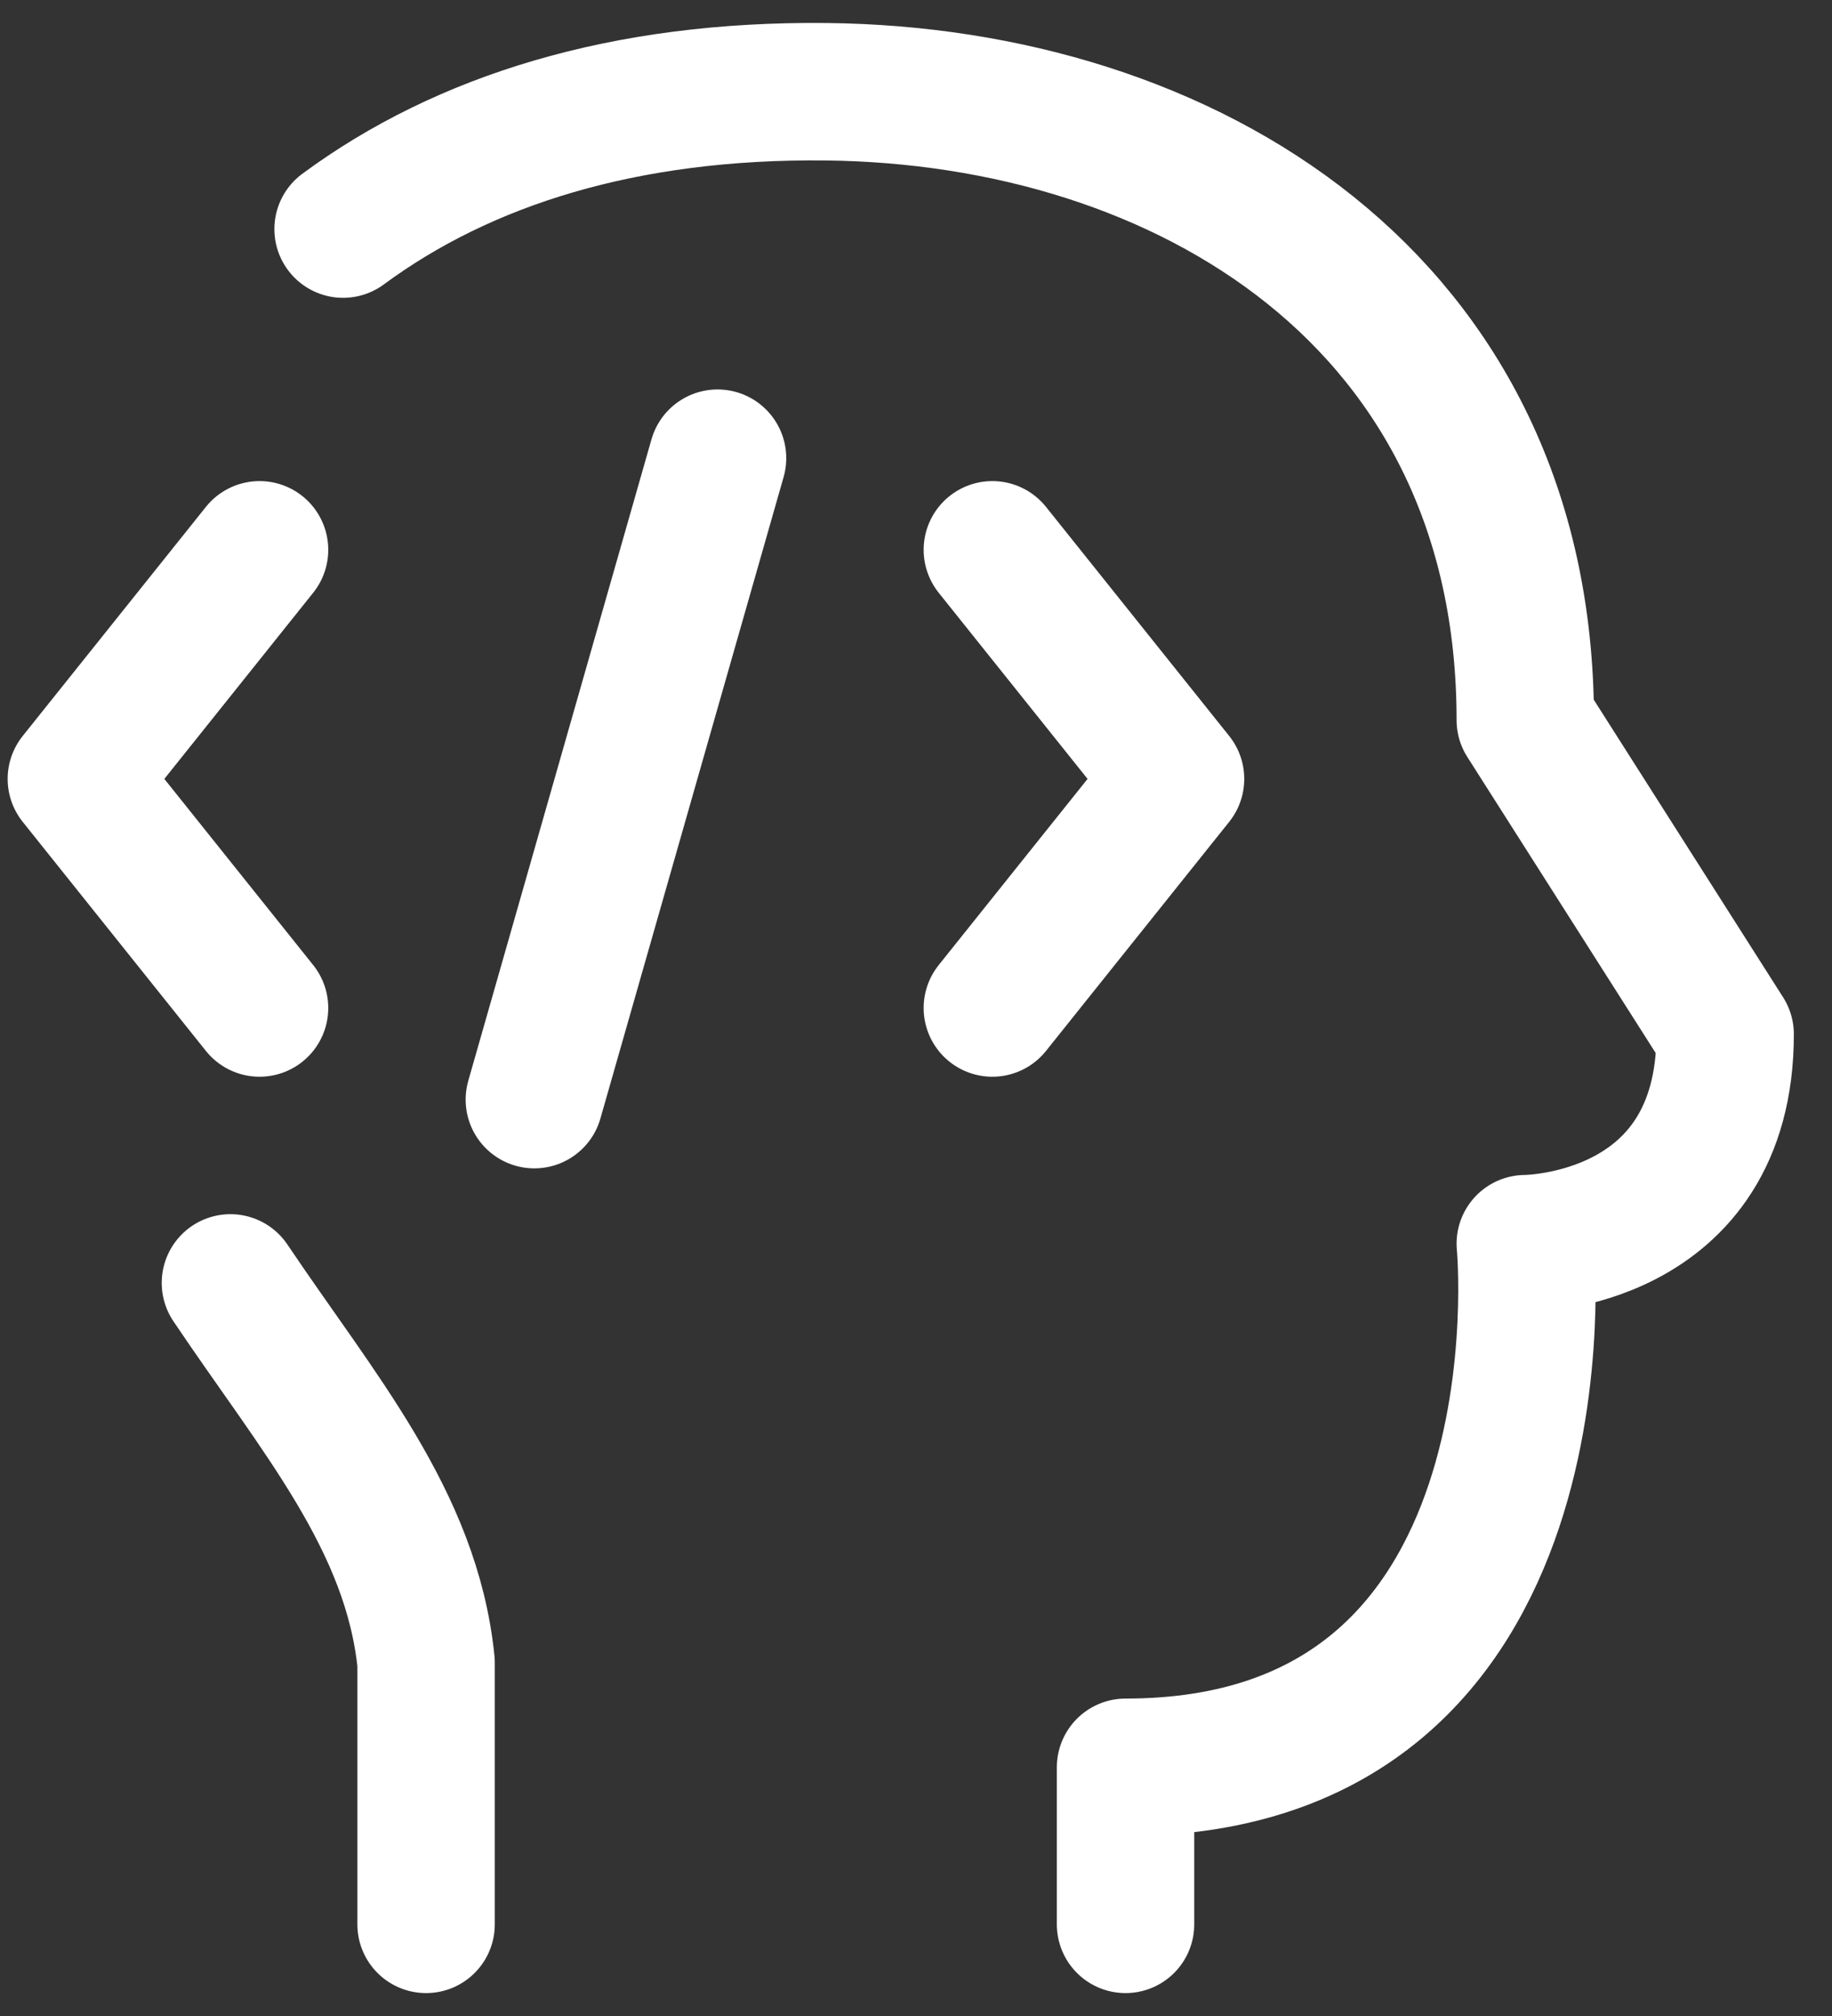 <svg width="40" height="44" viewBox="0 0 40 44" fill="none" xmlns="http://www.w3.org/2000/svg">
<rect x="0" y="0" width="40" height="44" fill="#333333" stroke="none"/>
<path d="M9.303 42V36.286C8.991 33.184 6.933 30.832 5.031 28M24.575 42V38.572C34.395 38.572 33.303 27.144 33.303 27.144C33.303 27.144 37.667 27.144 37.667 22.572L33.303 15.716C33.303 6.572 25.885 2.084 18.031 2.002C13.631 1.956 10.117 3.062 7.491 5" stroke="white" stroke-width="3" stroke-linecap="round" stroke-linejoin="round"/>
<path d="M21.667 12L25.667 17L21.667 22M5.667 12L1.667 17L5.667 22M15.667 10L11.667 24" stroke="white" stroke-width="3" stroke-linecap="round" stroke-linejoin="round"/>
</svg>
